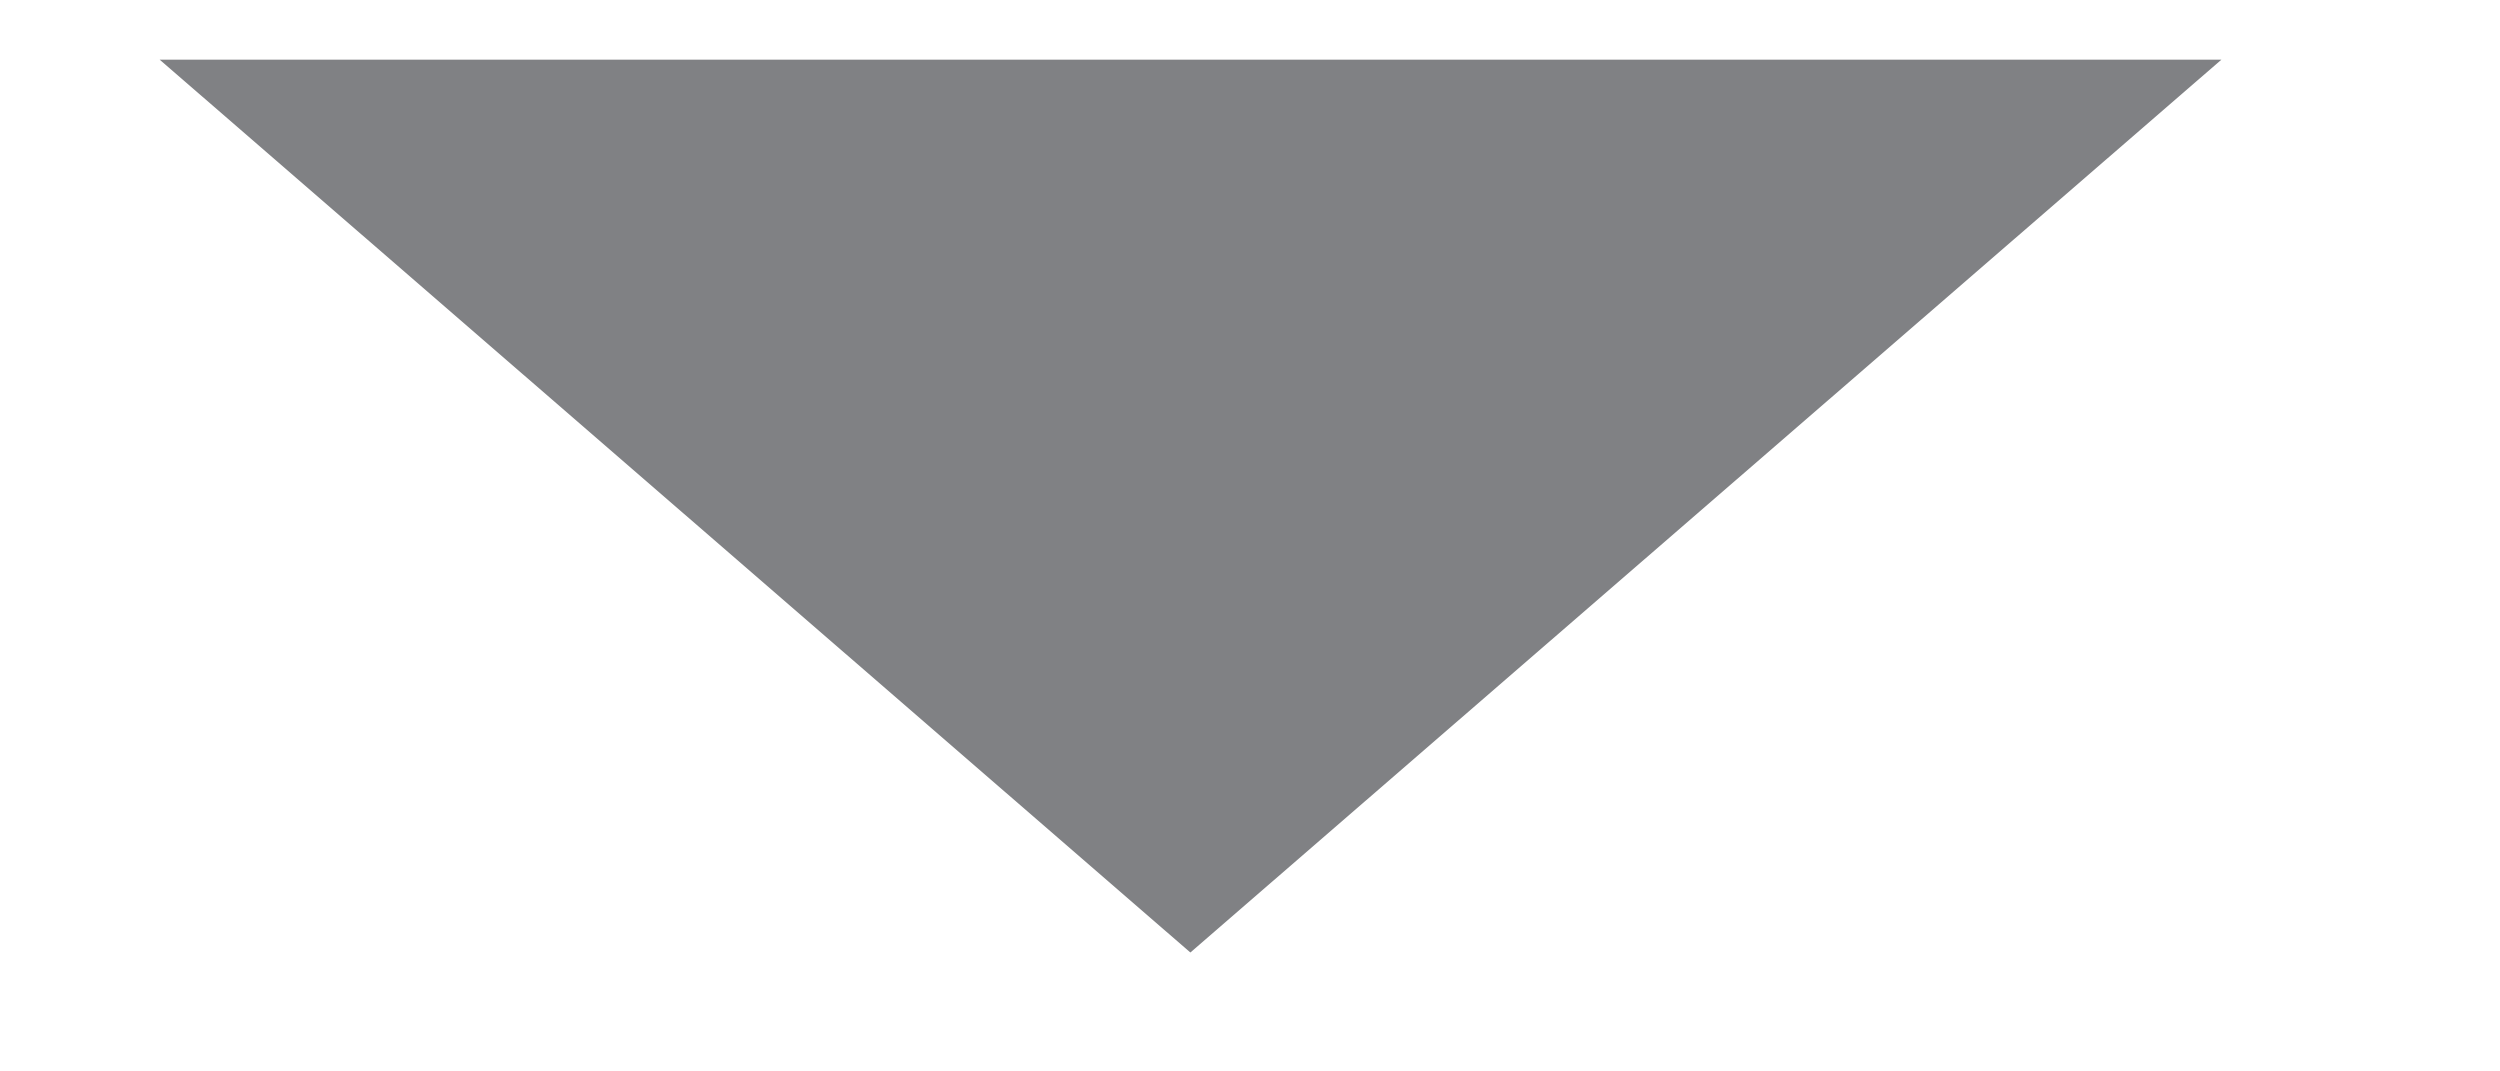 <?xml version="1.0" encoding="UTF-8"?> <svg xmlns="http://www.w3.org/2000/svg" width="7" height="3" viewBox="0 0 7 3" fill="none"><path d="M3.333 2.667L6.22 0.167H0.447L3.333 2.667Z" fill="#808184"></path></svg> 